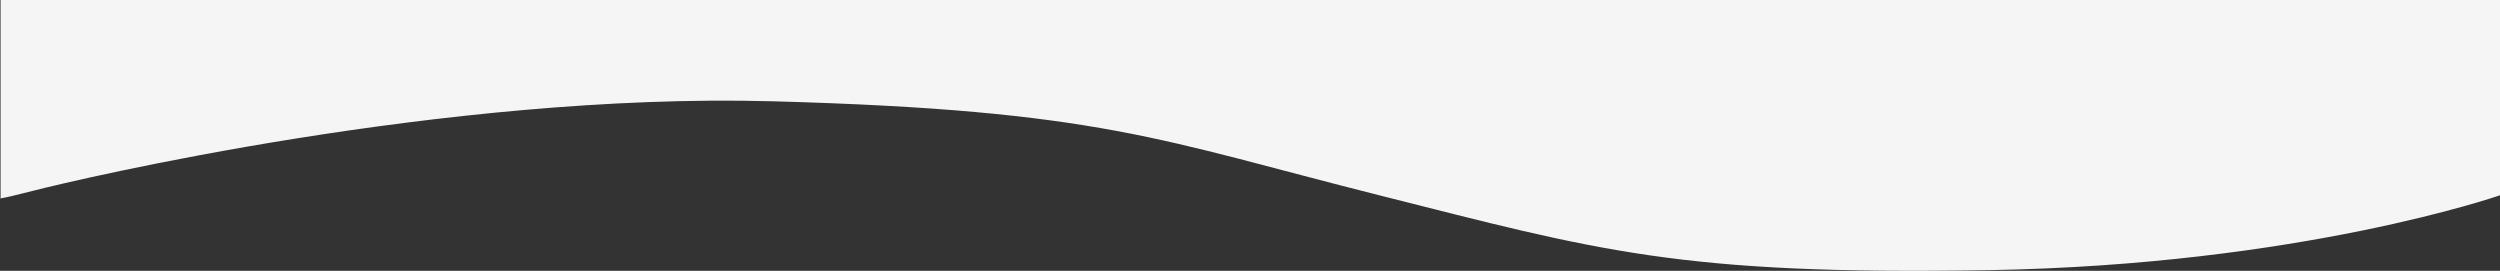 <?xml version="1.0" encoding="UTF-8"?> <svg xmlns="http://www.w3.org/2000/svg" viewBox="0 0 1920.45 208.04"><rect x="0" y="0" width="1920.45" height="208.04" fill="#333333" stroke="none"/> <defs> <style>.cls-1{fill:#f5f5f5;}</style> </defs> <title>Ресурс 1</title> <g id="Слой_2" data-name="Слой 2"> <g id="Слой_1-2" data-name="Слой 1"> <g id="Слой_2-2" data-name="Слой 2"> <g id="Слой_1-2-2" data-name="Слой 1-2"> <path class="cls-1" d="M1920.45,150s-153,53.4-392,57.5-301-15.2-469-57.5-214-65.3-466-72.2-535,60.3-567,68.5-26,5.7-26,5.7V0h1920Z"></path> </g> </g> </g> </g> </svg> 